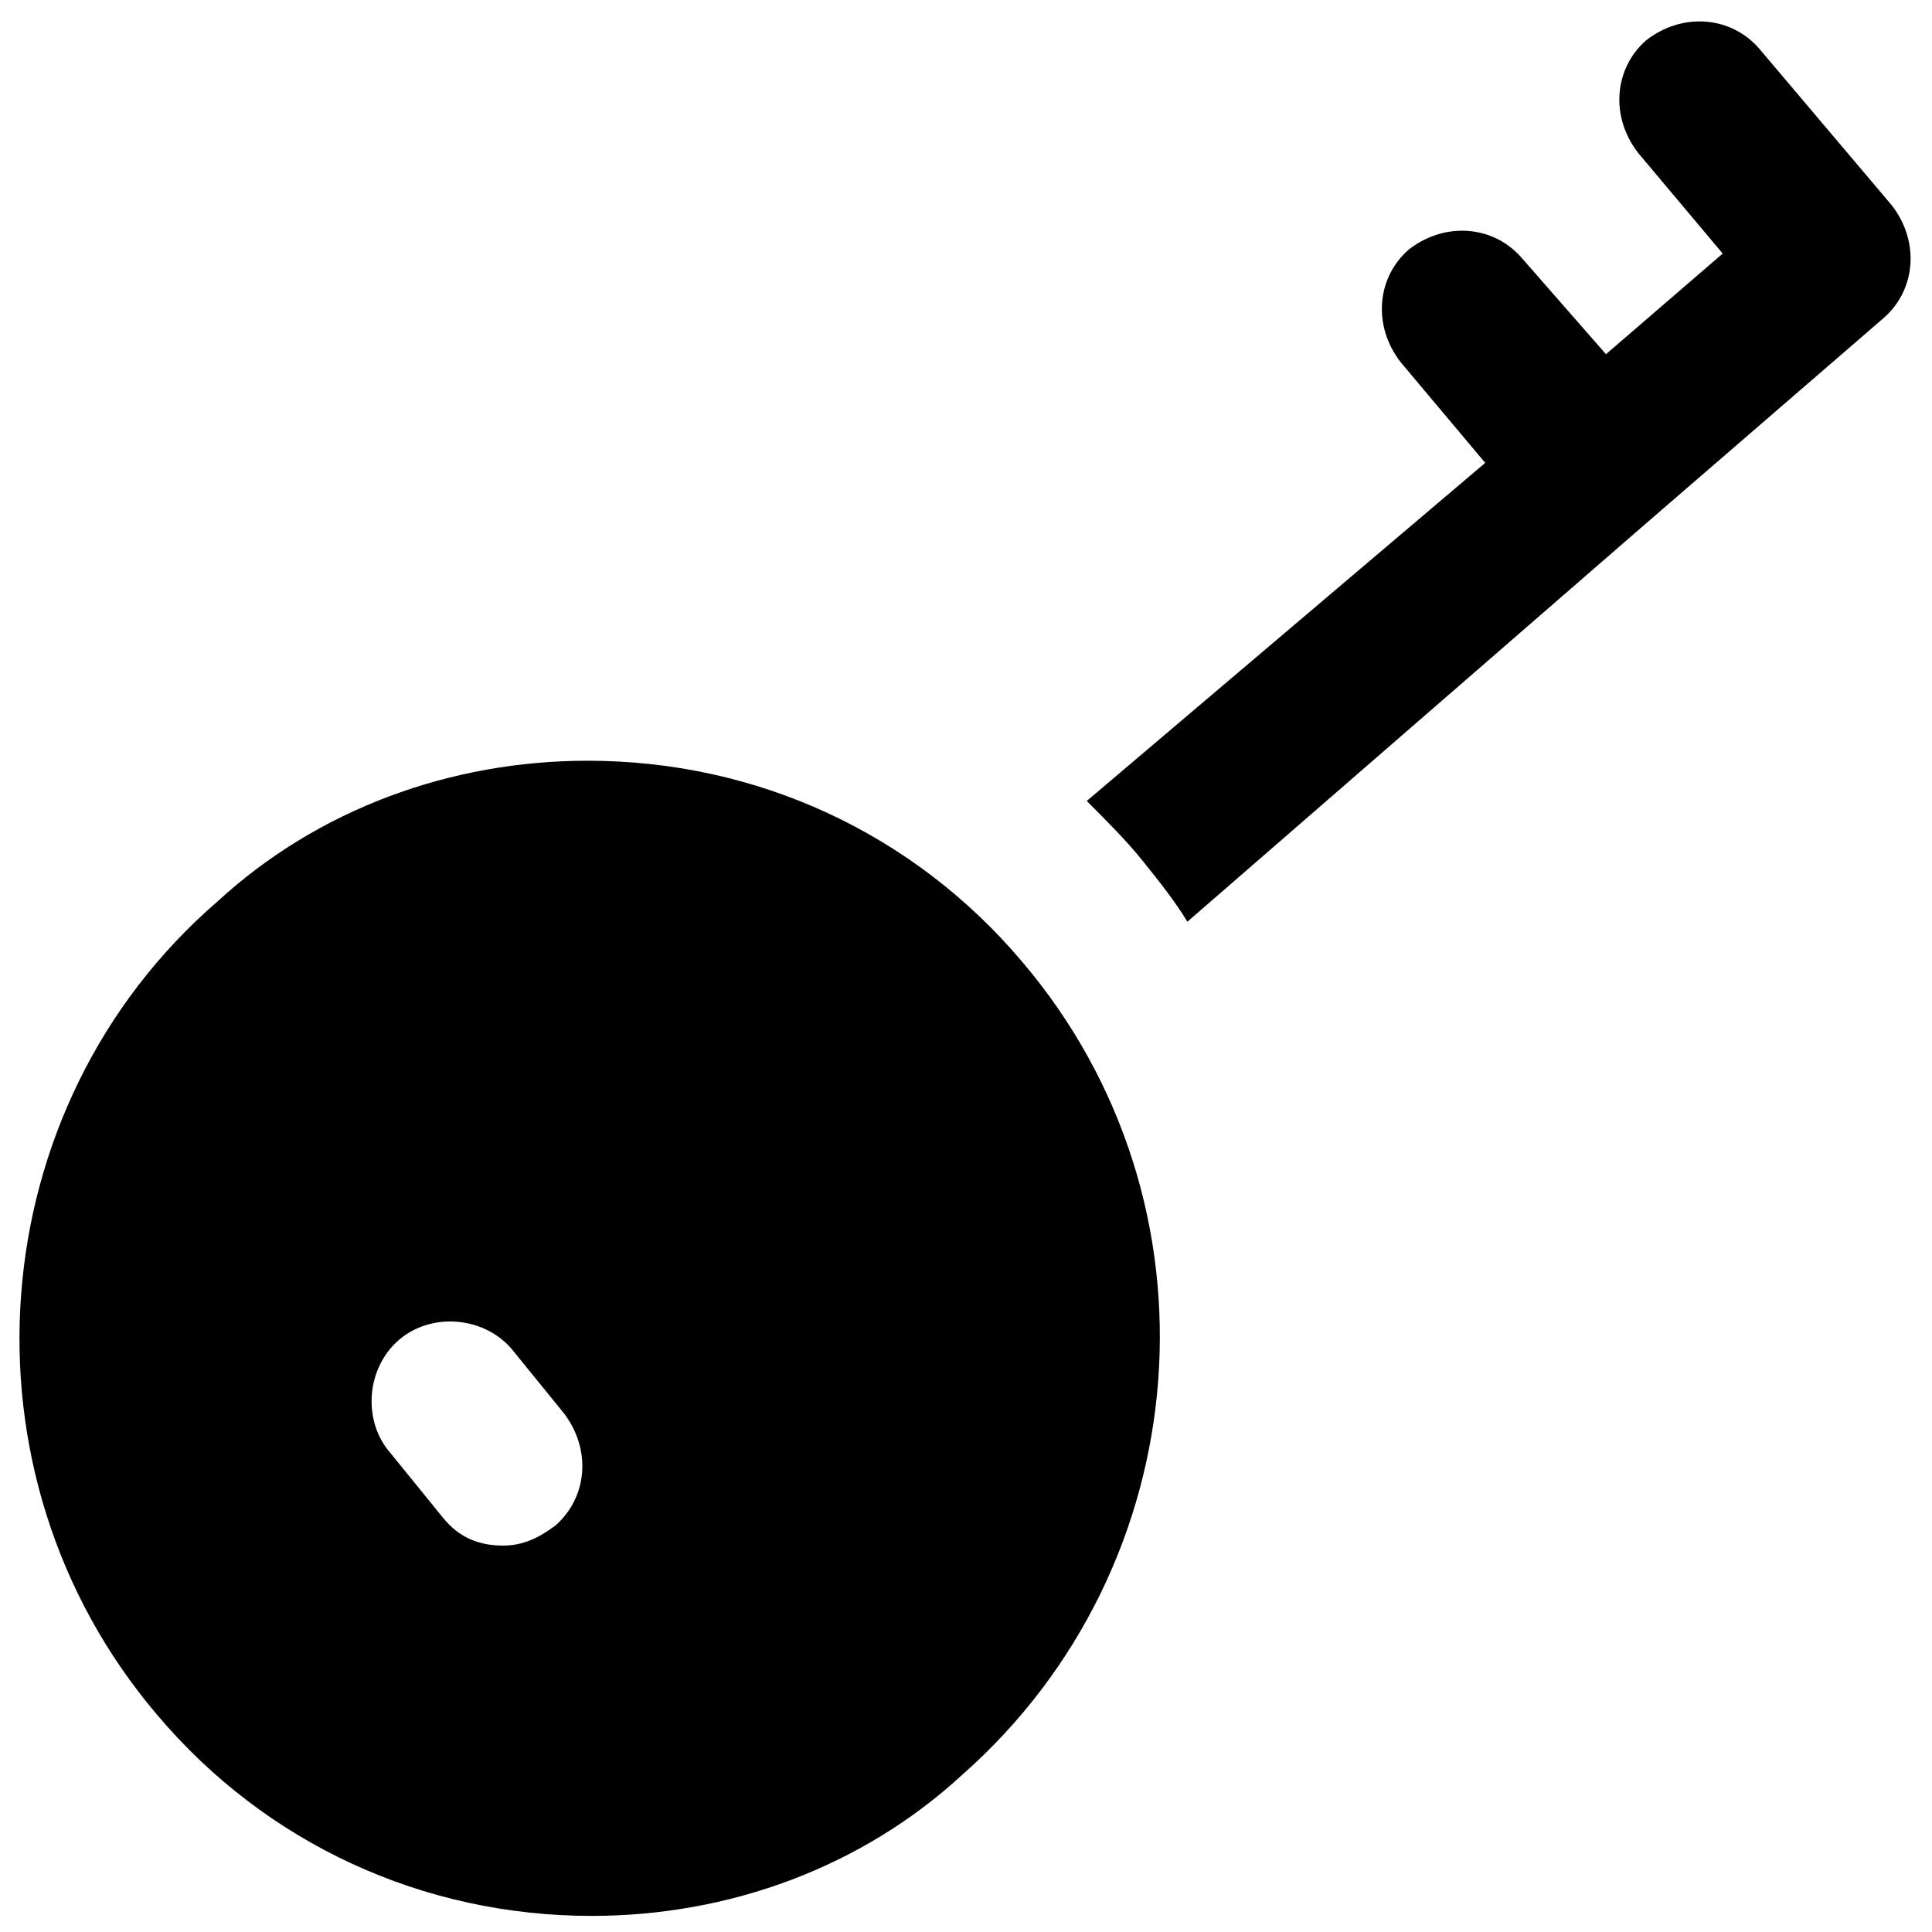 <?xml version="1.0" encoding="utf-8"?>
<!-- Generator: Adobe Illustrator 19.1.0, SVG Export Plug-In . SVG Version: 6.00 Build 0)  -->
<svg version="1.1" id="Layer_1" xmlns="http://www.w3.org/2000/svg" xmlns:xlink="http://www.w3.org/1999/xlink" x="0px" y="0px"
	 viewBox="0 0 48 48" style="enable-background:new 0 0 48 48;" xml:space="preserve">
<g>
	<path d="M25.4,23.9c-2.7-3.2-6.6-5-10.8-5c-3.4,0-6.7,1.2-9.2,3.5c-5.9,5.1-6.6,14.2-1.5,20.2c2.7,3.2,6.6,5,10.8,5
		c3.4,0,6.7-1.2,9.2-3.5C29.8,38.9,30.5,29.9,25.4,23.9z M13.8,37.9c-0.4,0.3-0.8,0.5-1.3,0.5c-0.6,0-1.1-0.2-1.5-0.7l-1.3-1.6
		C9,35.3,9.1,34,9.9,33.3c0.8-0.7,2.1-0.6,2.8,0.2l1.3,1.6C14.7,36,14.6,37.2,13.8,37.9z"/>
	<path d="M47,5.1l-3.3-3.9C43,0.4,41.8,0.3,40.9,1c-0.8,0.7-0.9,1.9-0.2,2.8l2.1,2.5l-2.9,2.5l-2.1-2.4c-0.7-0.8-1.9-0.9-2.8-0.2
		c-0.8,0.7-0.9,1.9-0.2,2.8l2.1,2.5L27,19.9c0.5,0.5,1,1,1.4,1.5c0.4,0.5,0.8,1,1.1,1.5L40.9,13c0,0,0,0,0,0c0,0,0,0,0,0l5.9-5.1
		C47.6,7.2,47.7,6,47,5.1z"/>
</g>
</svg>

